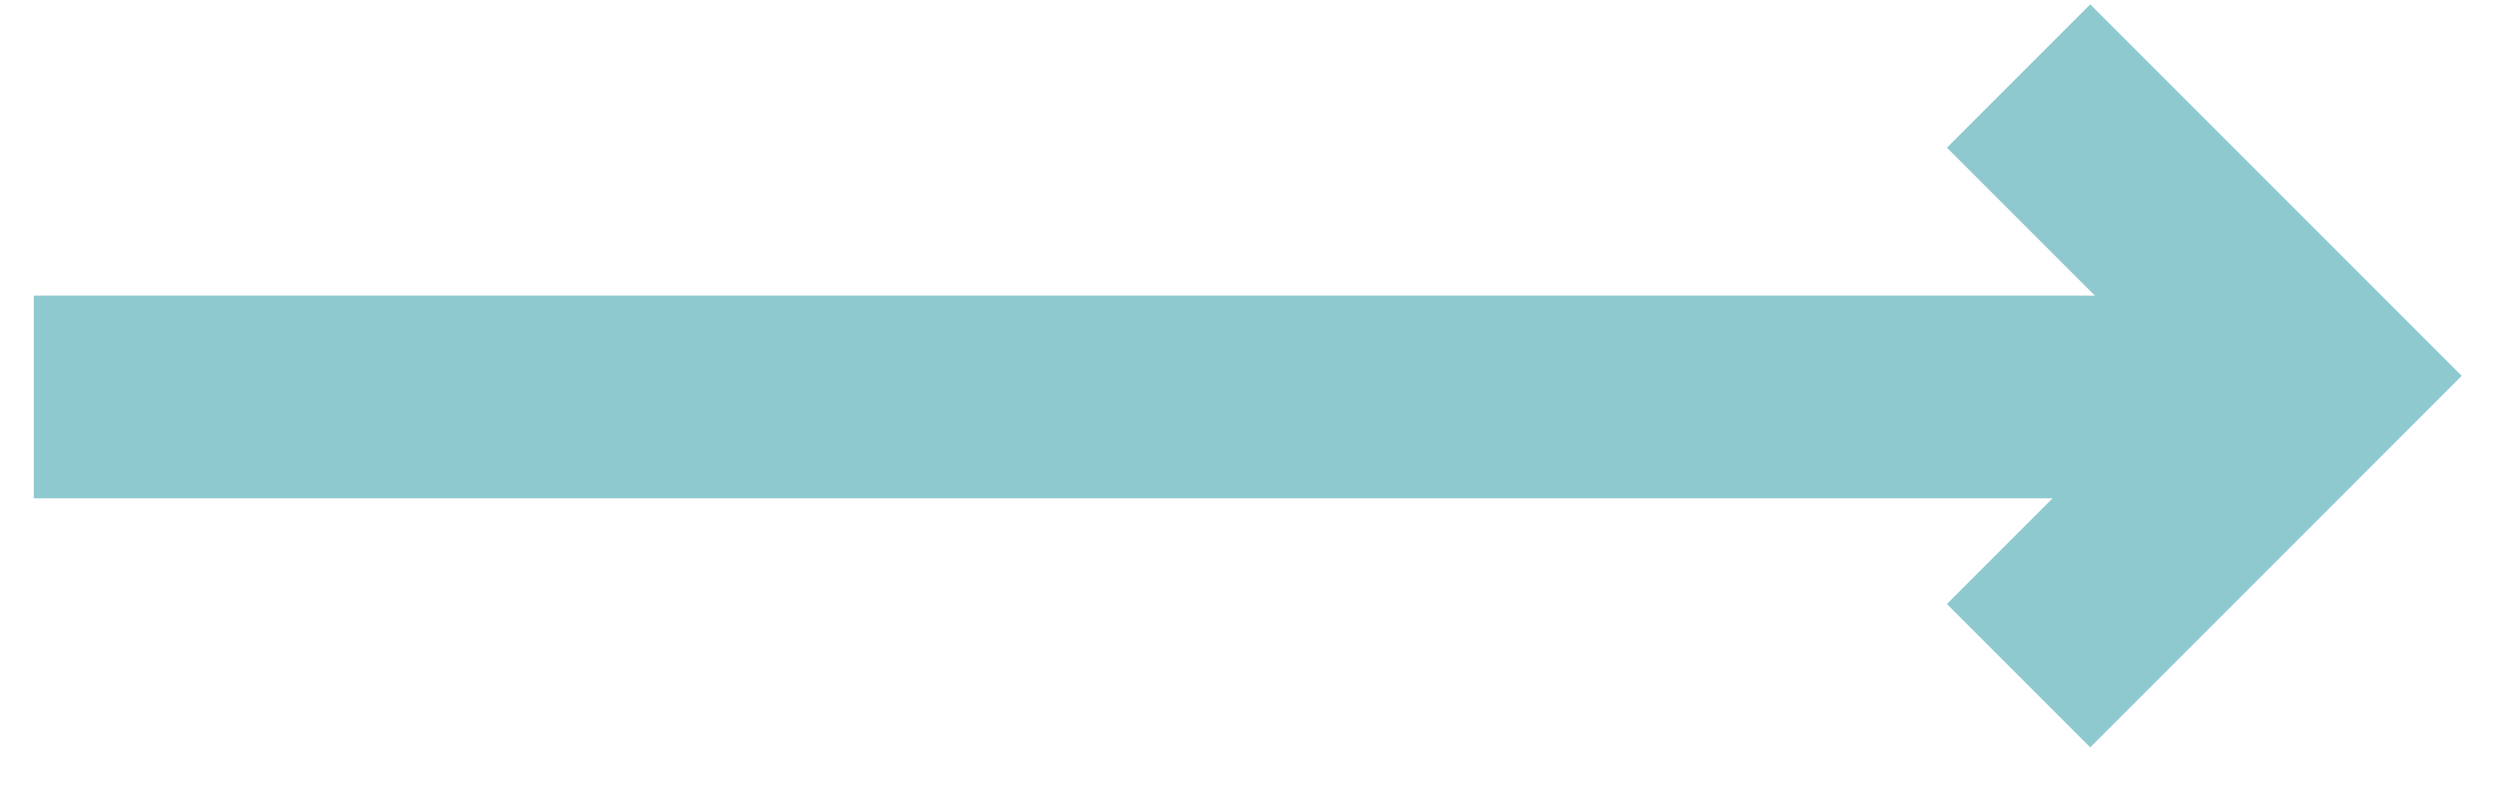 <svg width="37" height="12" viewBox="0 0 37 12" fill="none" xmlns="http://www.w3.org/2000/svg">
<line x1="0.5" y1="5.875" x2="34" y2="5.875" stroke="#8FC9D0" stroke-width="3"/>
<path d="M29.875 1.125L34.312 5.562L29.875 10" stroke="#8FC9D0" stroke-width="3"/>
</svg>
